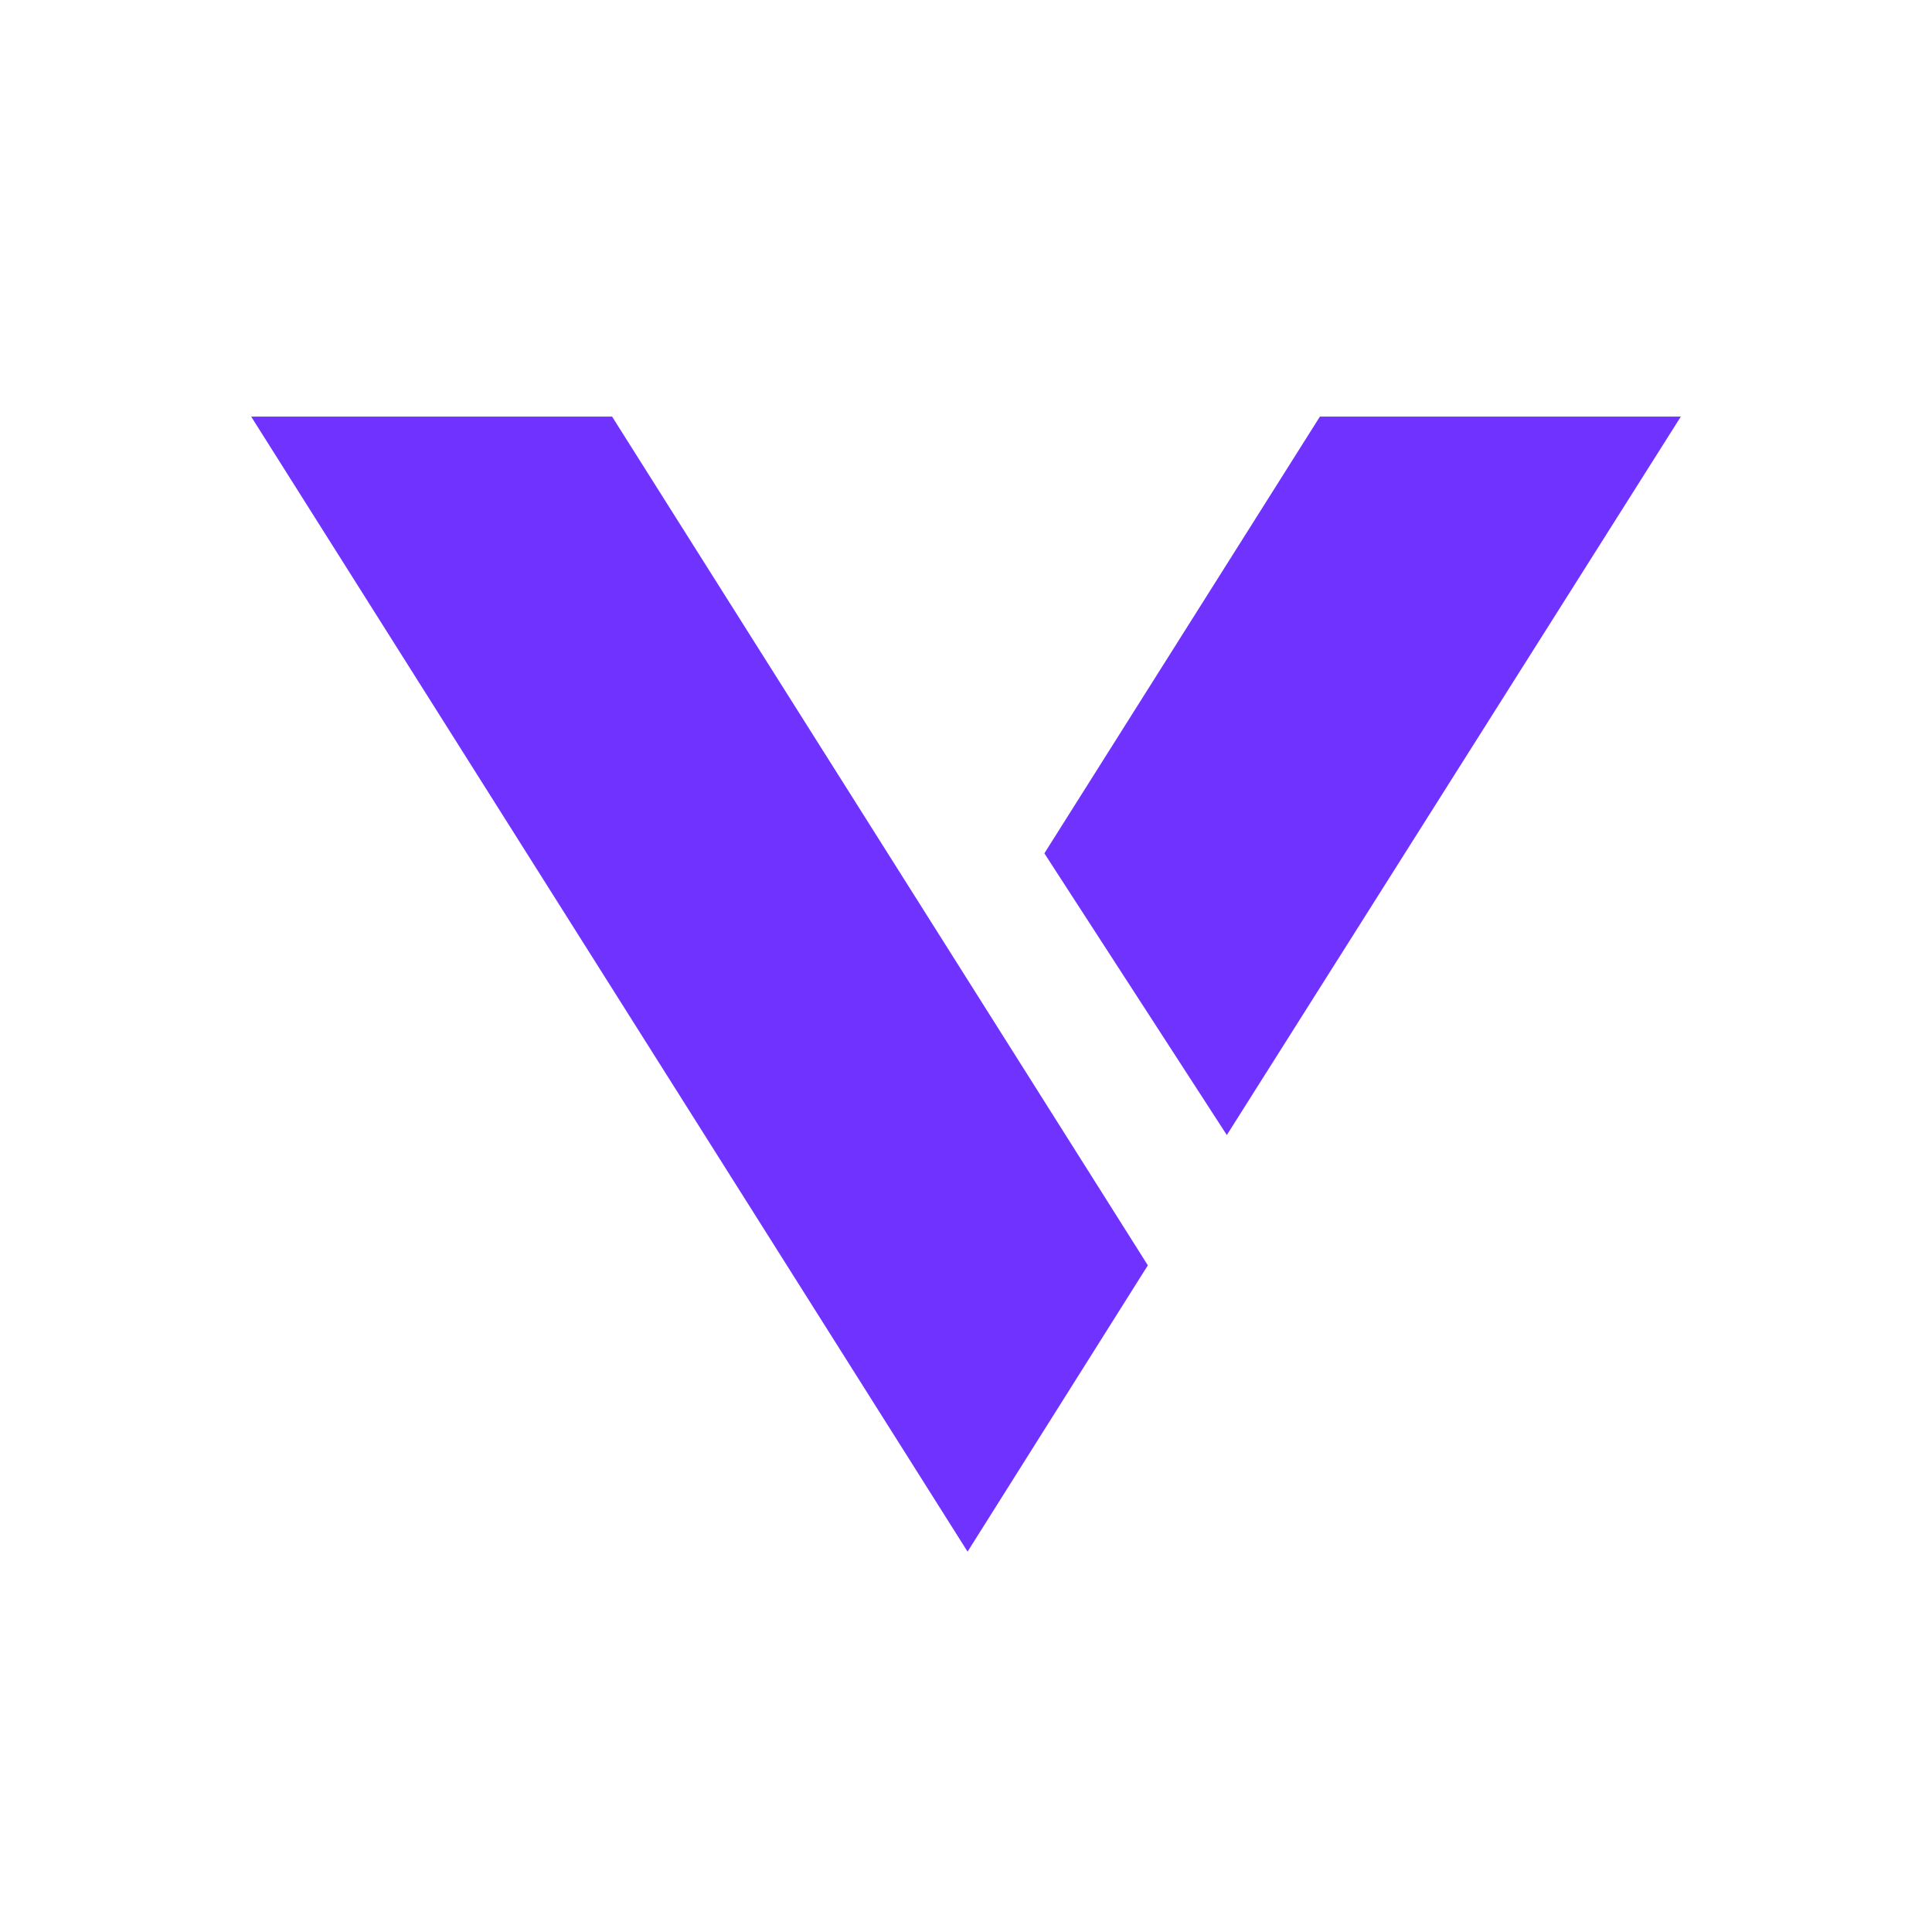 <!--?xml version="1.0" standalone="no"?--><!DOCTYPE svg><svg t="1757352792914" class="icon" viewBox="0 0 1024 1024" version="1.1" xmlns="http://www.w3.org/2000/svg" p-id="8850" xmlns:xlink="http://www.w3.org/1999/xlink" width="256" height="256"><path d="M650.24 601.6L553.536 452.288l146.048-231.488h191.296z m-137.408 220.8l-379.712-601.6h191.296l283.968 449.856z" fill="#7033ff" p-id="8851"></path></svg>